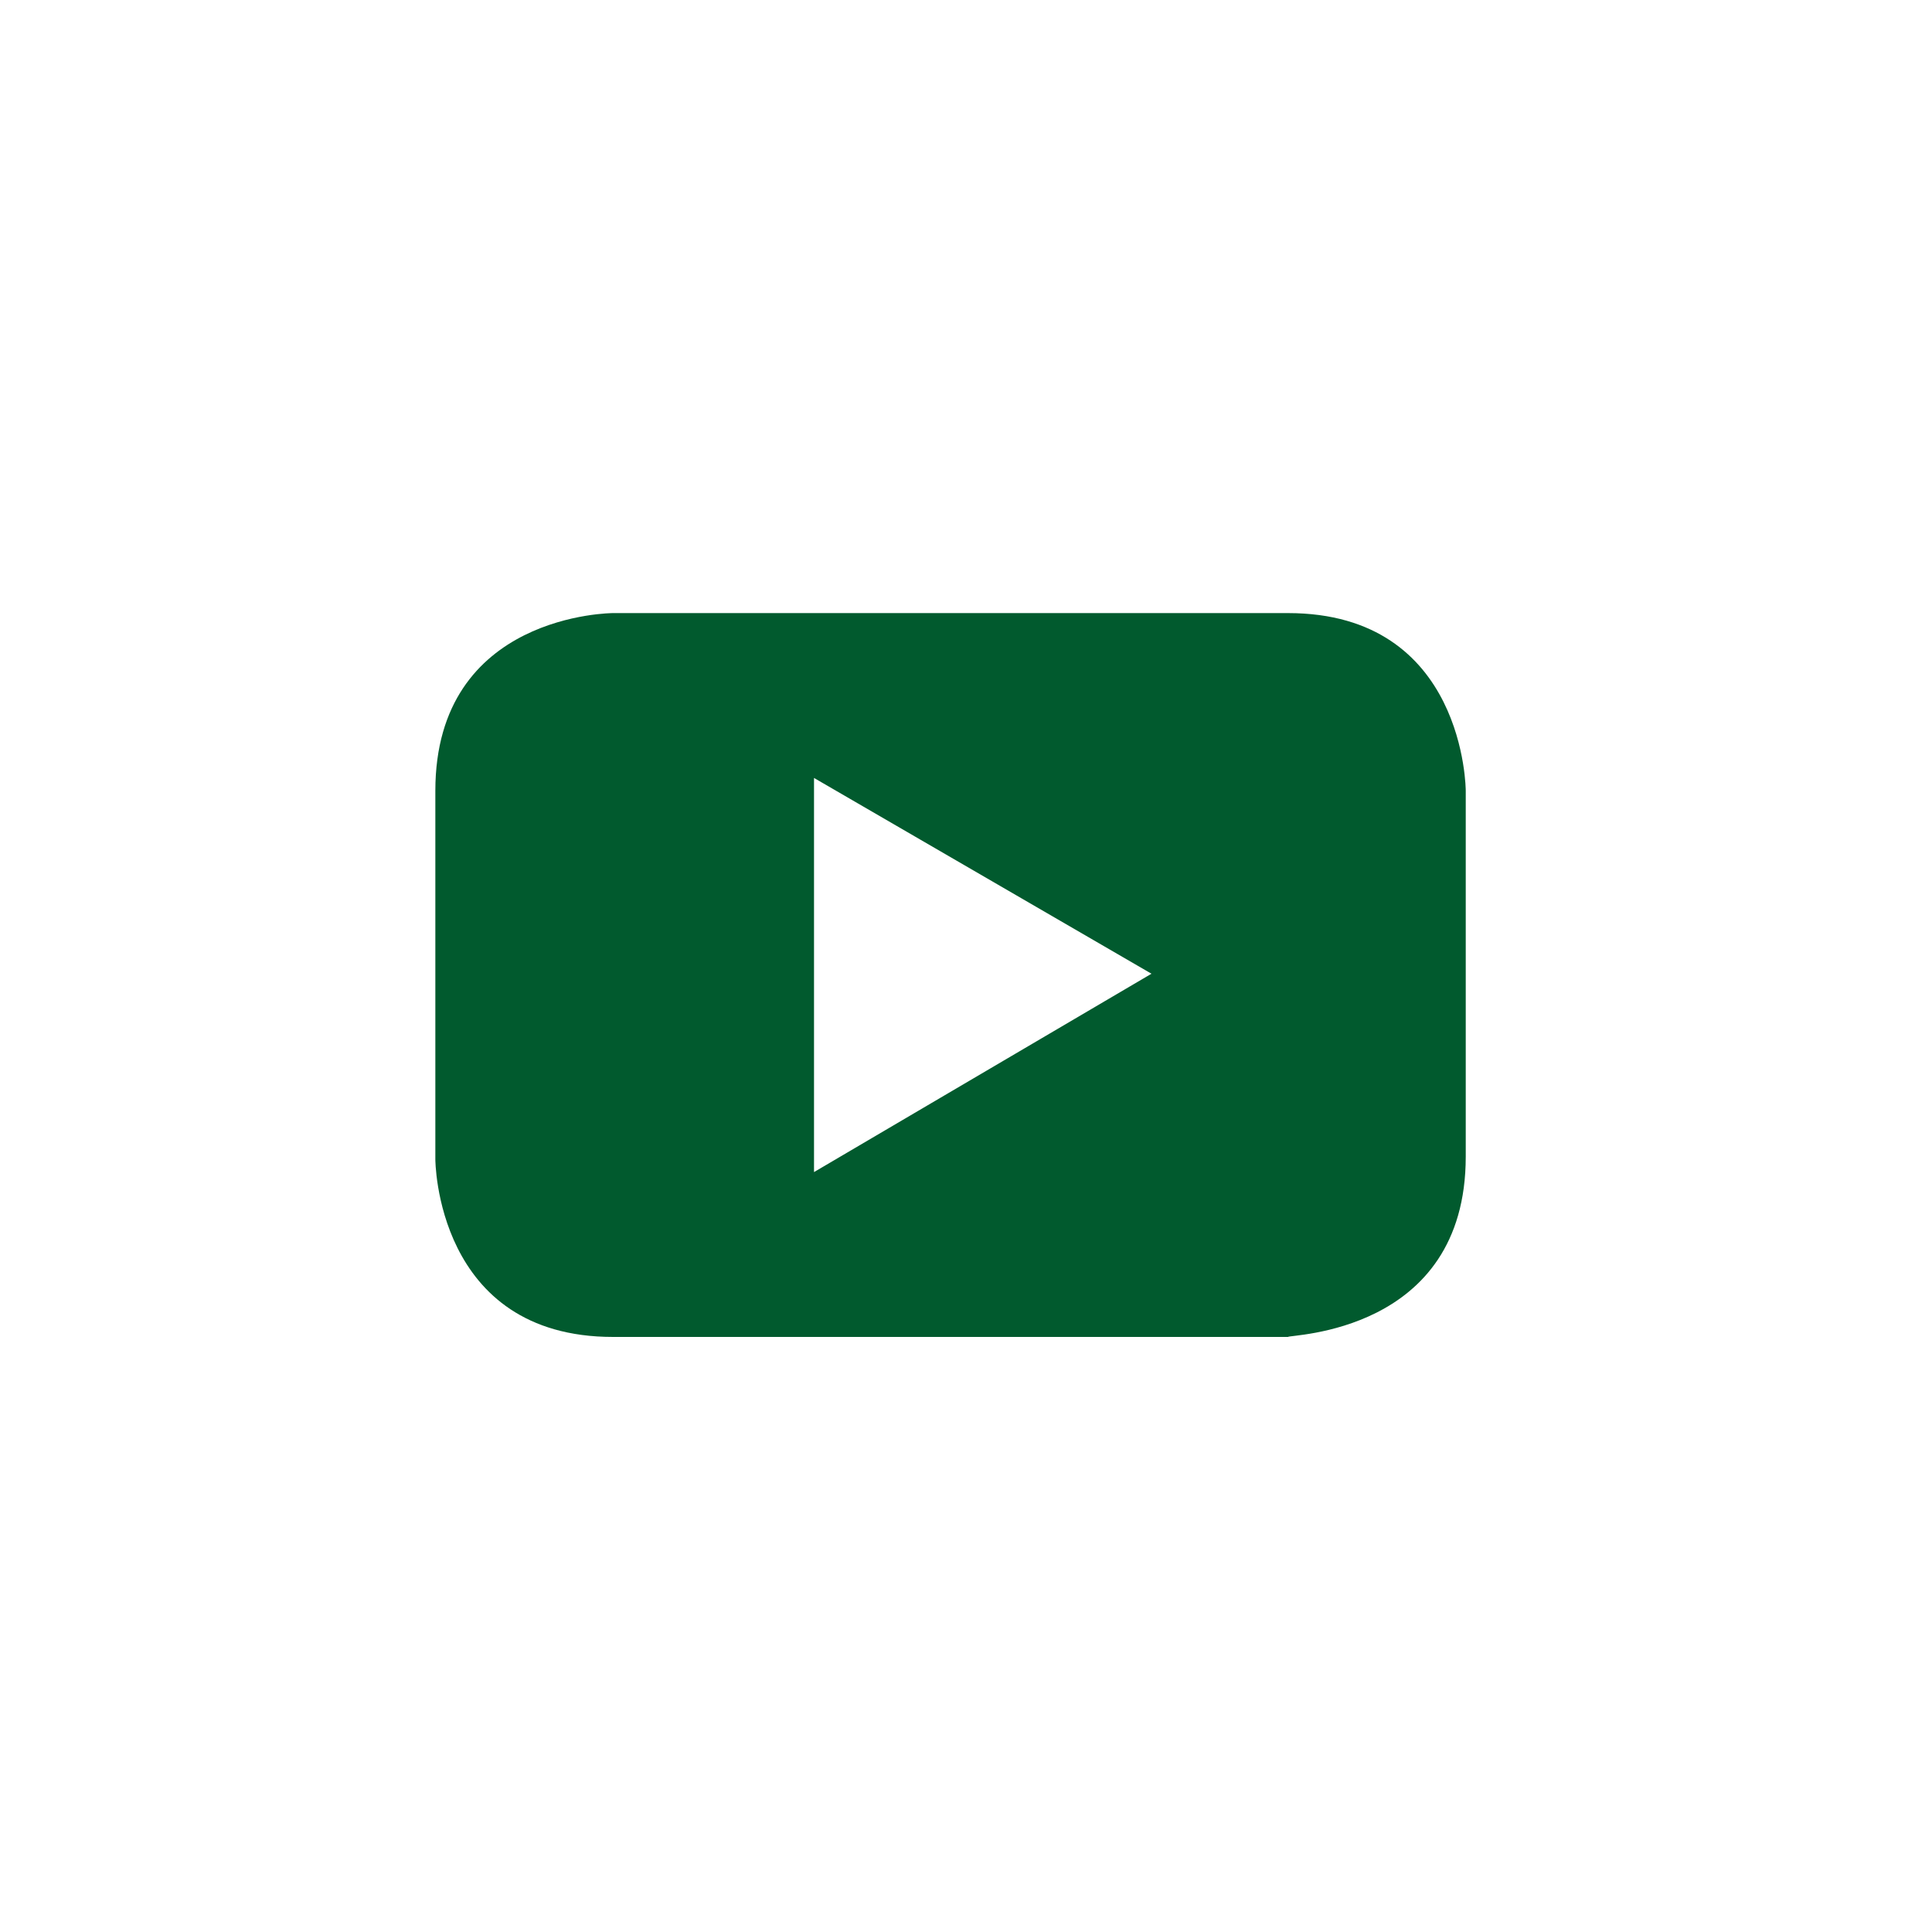 <?xml version="1.0" encoding="utf-8"?>
<!-- Generator: Adobe Illustrator 24.0.3, SVG Export Plug-In . SVG Version: 6.00 Build 0)  -->
<svg version="1.1" id="Layer_1" xmlns="http://www.w3.org/2000/svg" xmlns:xlink="http://www.w3.org/1999/xlink" x="0px" y="0px"
	 viewBox="0 0 75 75" style="enable-background:new 0 0 75 75;" xml:space="preserve">
<style type="text/css">
	.st0{fill:#015A2E;}
</style>
<path class="st0" d="M56.9,44.9V30.7c0,0,0-6.9-6.9-6.9H23.8c0,0-6.9,0-6.9,6.9v14.3c0,0,0,6.9,6.9,6.9H50
	C50,51.8,56.9,51.8,56.9,44.9 M44.7,37.8l-13.1,7.7V30.2L44.7,37.8"/>
</svg>
